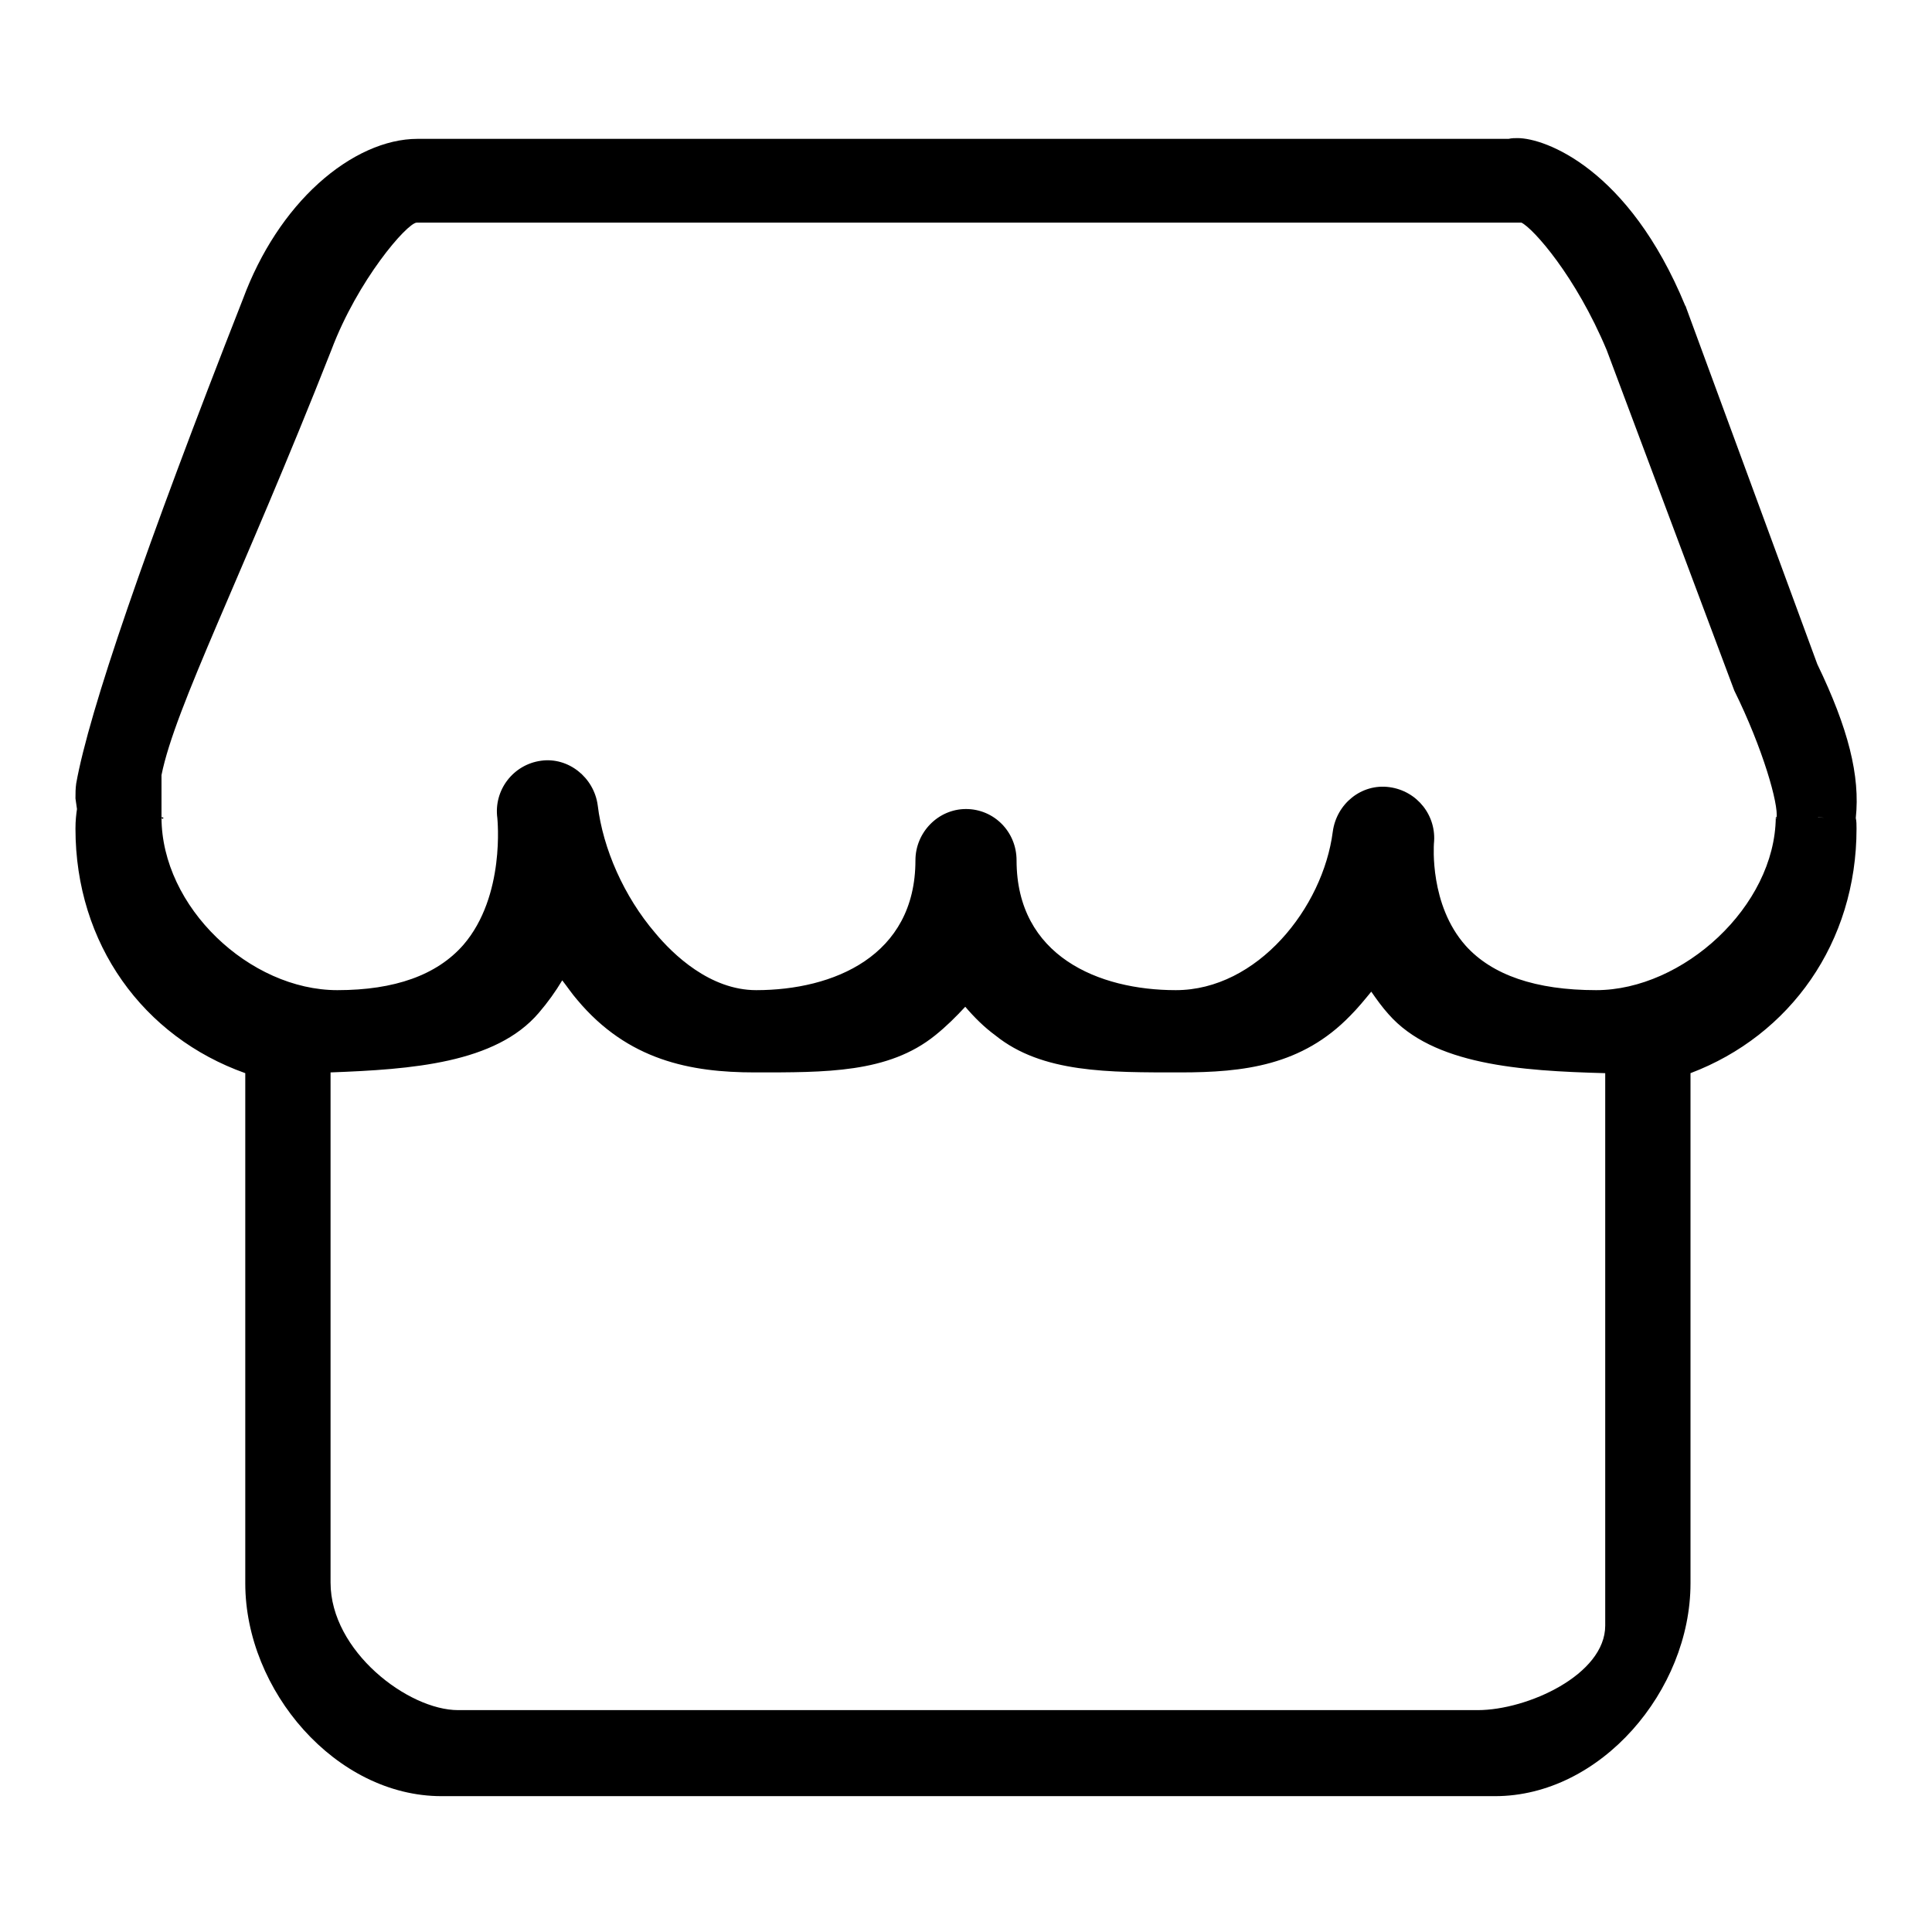 <?xml version="1.0" encoding="utf-8"?>
<!-- Svg Vector Icons : http://www.onlinewebfonts.com/icon -->
<!DOCTYPE svg PUBLIC "-//W3C//DTD SVG 1.1//EN" "http://www.w3.org/Graphics/SVG/1.1/DTD/svg11.dtd">
<svg version="1.1" xmlns="http://www.w3.org/2000/svg" xmlns:xlink="http://www.w3.org/1999/xlink" x="0px" y="0px" viewBox="0 0 256 256" enable-background="new 0 0 256 256" xml:space="preserve">
<g> <path fill="#000000" d="M240.8,88l-17.4-47.3c0-0.1-0.1-0.2-0.1-0.2c-7.5-18.2-18.6-22.2-22.2-22.2c-0.4,0-0.8,0-1.2,0.1H55.3 c-4.2,0-8.9,2.1-13.1,5.9c-4.2,3.8-7.7,9.1-10,15.3c-13,33.1-20.4,54.7-22.1,64.2c-0.1,0.7-0.1,1.3-0.1,2l0.2,1.4 c-0.1,0.7-0.2,1.5-0.2,2.6c0,15.3,9,27.6,22.5,32.4v67.6c0,14.2,12,28.2,26,28.2h139.6c14,0,25.9-14,25.9-28.2v-67.6 c13.2-5,22-17.3,22-32.4c0-0.5,0-1-0.1-1.4C246.5,102.8,244.9,96.5,240.8,88L240.8,88z M195.8,226.6H60.7 c-6.6,0-16.9-7.8-16.9-16.9v-67.6c10.7-0.4,21.9-1.2,27.6-7.9c1.2-1.4,2.2-2.8,3.1-4.3c0.7,0.9,1.3,1.8,2,2.6 c6.7,8,15,9.6,23.5,9.6c9.4,0,17.7,0.1,23.9-4.9c1.5-1.2,2.8-2.5,4-3.8c1.2,1.4,2.5,2.7,4,3.8c6.2,5,15,4.9,24.5,4.9 c8.4,0,16.1-0.9,22.5-7.5c1-1,1.9-2.1,2.8-3.2c0.7,1,1.4,2,2.3,3c5.9,6.7,17.4,7.5,28.7,7.8v73.2 C212.7,221.9,202.4,226.6,195.8,226.6L195.8,226.6z M240.9,108.3c3.5,0.2-5.7-0.3-5.6,0c0,0,0,0,0,0c-0.1,11.8-12.3,22.9-23.8,22.9 c-8,0-13.8-2-17.3-5.9c-4.8-5.4-4.2-13.3-4.2-13.5c0.4-3.7-2.2-7-5.9-7.5c-3.7-0.5-7,2.2-7.5,5.9c-1.3,10.1-10,21-20.8,21 c-10.2,0-21.1-4.5-21.1-17.2c0-3.8-3-6.8-6.7-6.8s-6.7,3.1-6.7,6.8c0,12.7-10.9,17.2-21.1,17.2c-6.1,0-11-4.7-13.4-7.6 c-4.1-4.8-6.9-11.1-7.6-16.9c0,0,0,0,0,0c-0.5-3.7-3.9-6.4-7.5-5.9c-3.7,0.5-6.3,3.9-5.8,7.6c0,0.1,1.1,10.3-4.5,16.8 c-3.5,4-9.1,6-16.7,6c-11.6,0-23.3-11-23.3-22.9c0-0.1,0,0.3,0,0c0-0.3-2,0.4,0,0c0.5-0.1,0.1,0.5,0,0v-5.6 c1.8-9,10.6-26.1,22.5-56.3c0,0,0,0,0,0c3.5-9.3,10-16.8,11.3-16.9h146.4c1.6,0.8,7.2,7.1,11.3,16.9l16.9,45.1c0.1,0.2-0.1-0.2,0,0 c3.8,7.7,5.9,15.1,5.6,16.9c-0.1,0.5,0-0.5,0,0H240.9z"/></g>
</svg>